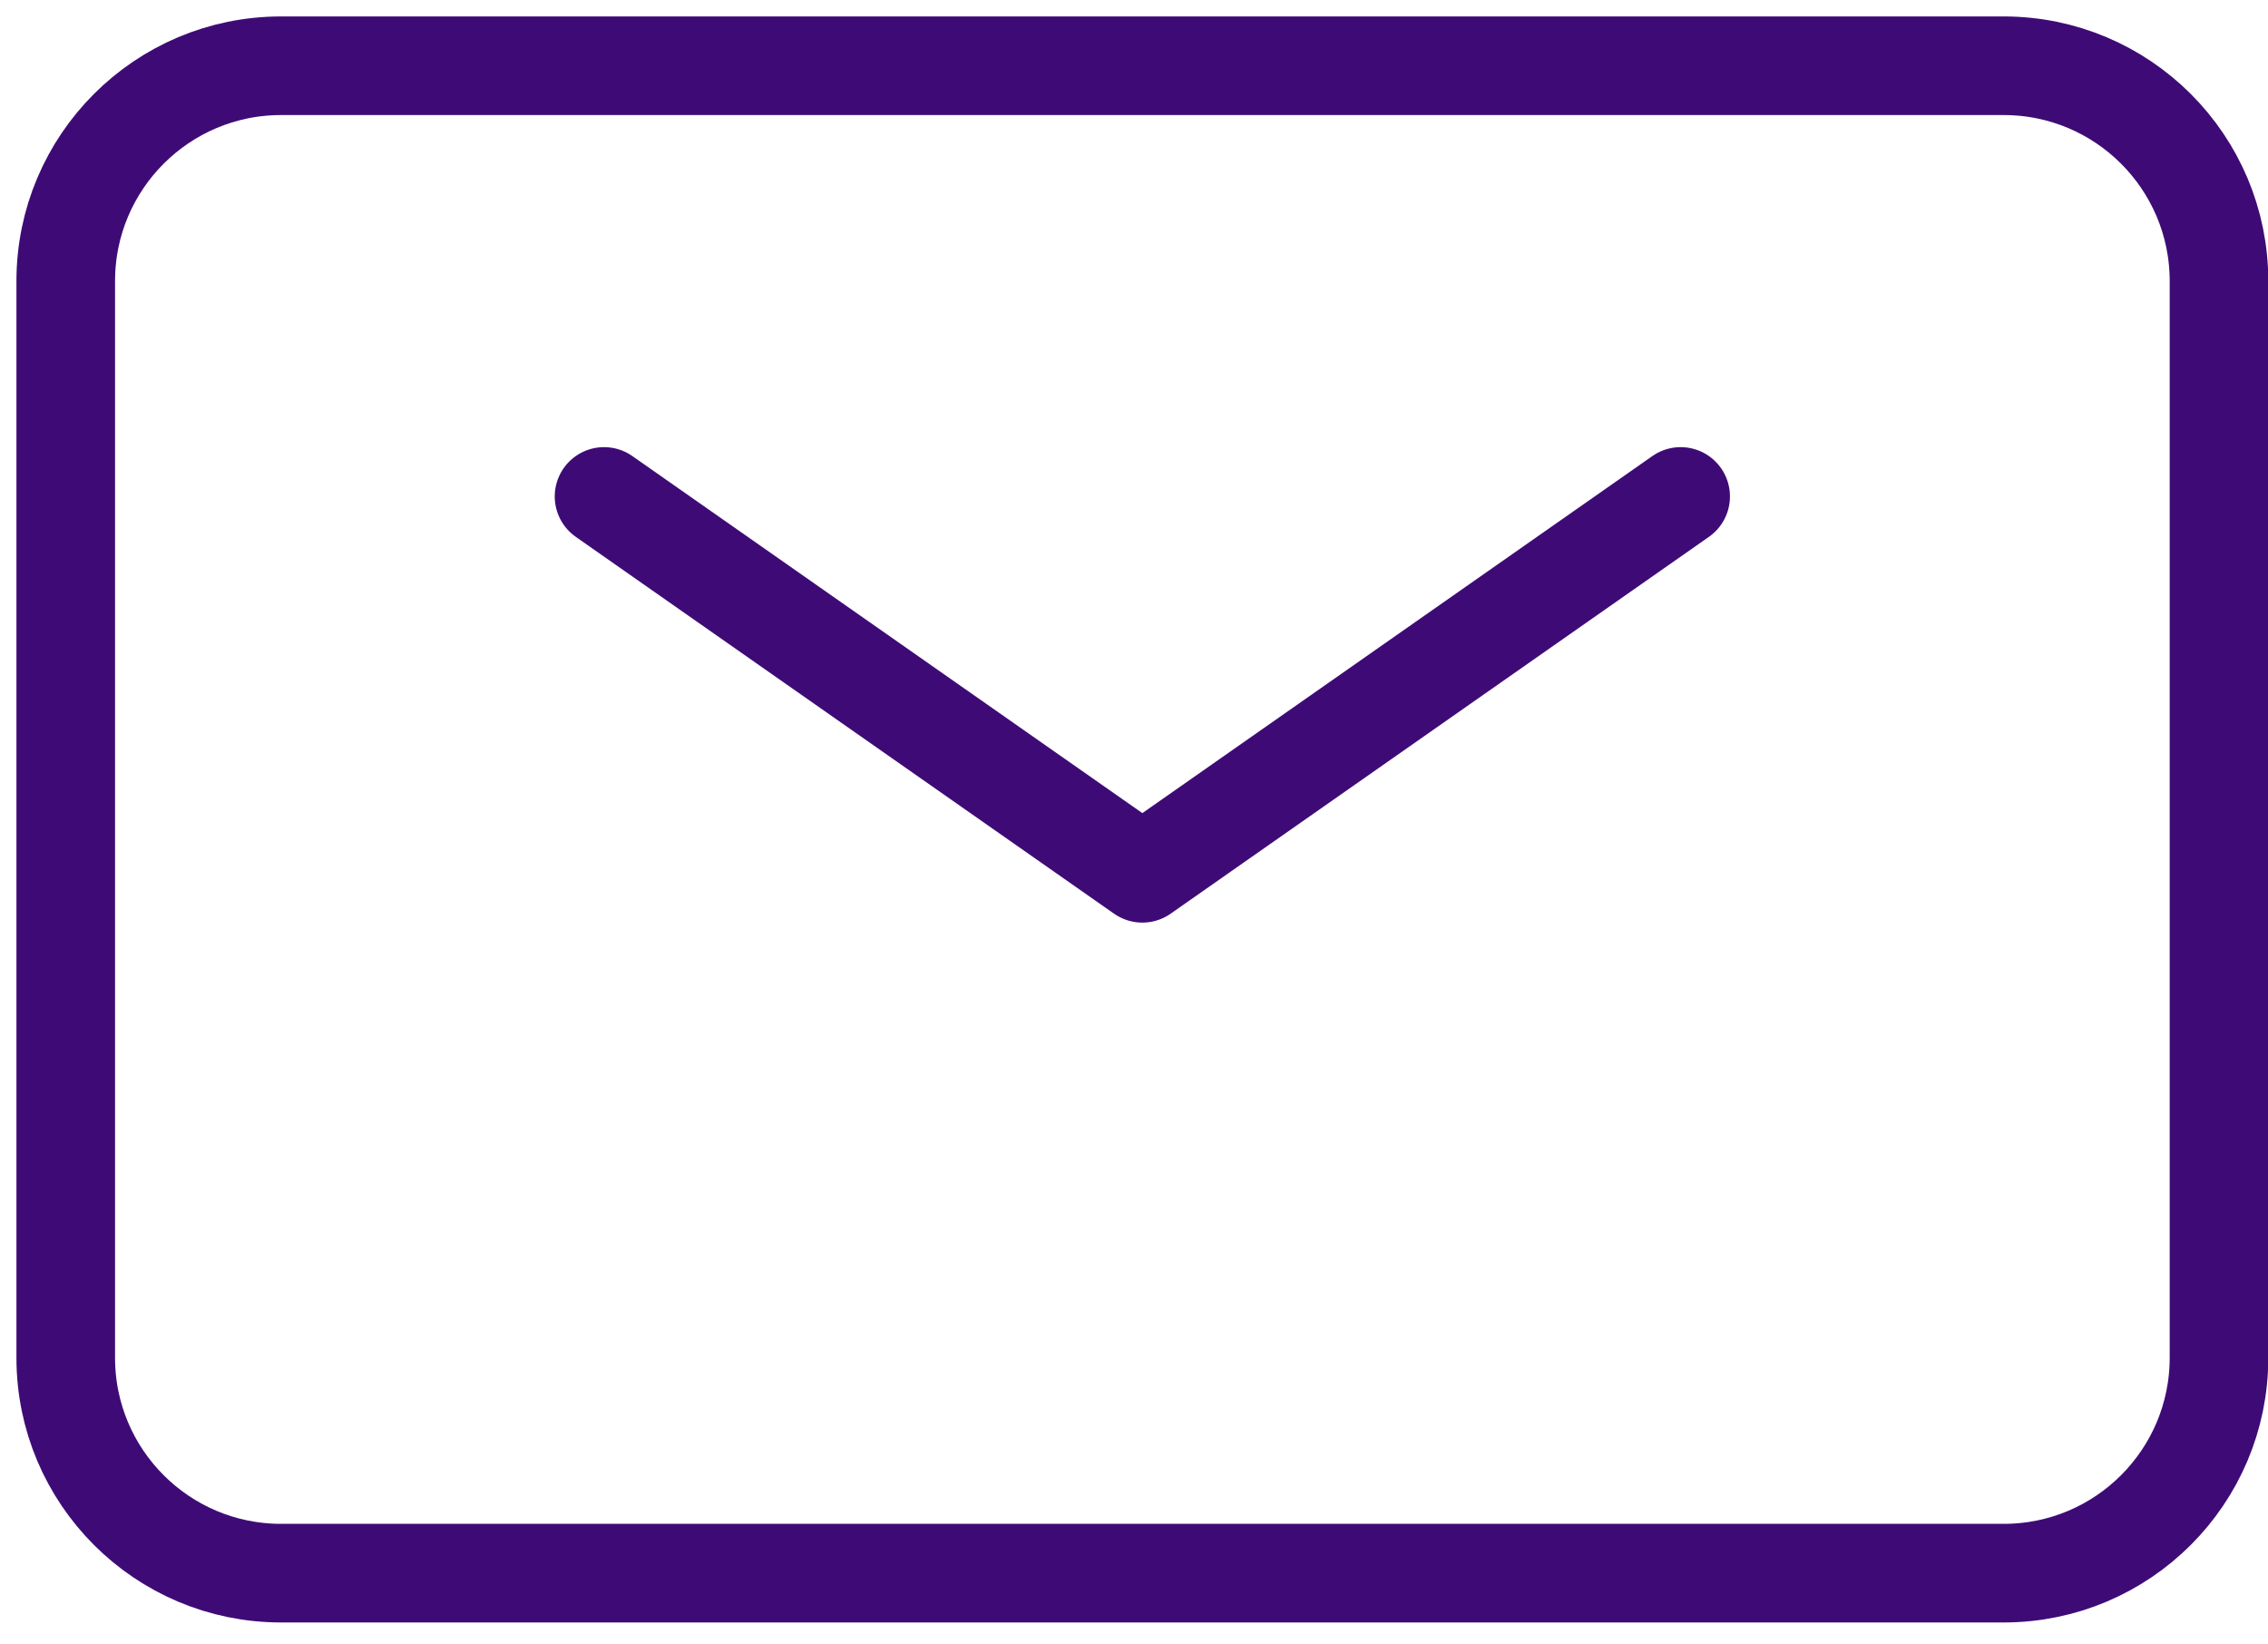 <svg xmlns="http://www.w3.org/2000/svg" width="69" height="50" viewBox="0 0 69 50" fill="none"><path d="M18.377 15.102L34.754 26.566L51.131 15.102" stroke="#3E0B76" stroke-width="3" stroke-linecap="round" stroke-linejoin="round"></path><path d="M2 41.305V8.551C2 4.933 4.933 2 8.551 2H60.958C64.576 2 67.509 4.933 67.509 8.551V41.305C67.509 44.923 64.576 47.856 60.958 47.856H8.551C4.933 47.856 2 44.923 2 41.305Z" stroke="#3E0B76" stroke-width="3"></path></svg>